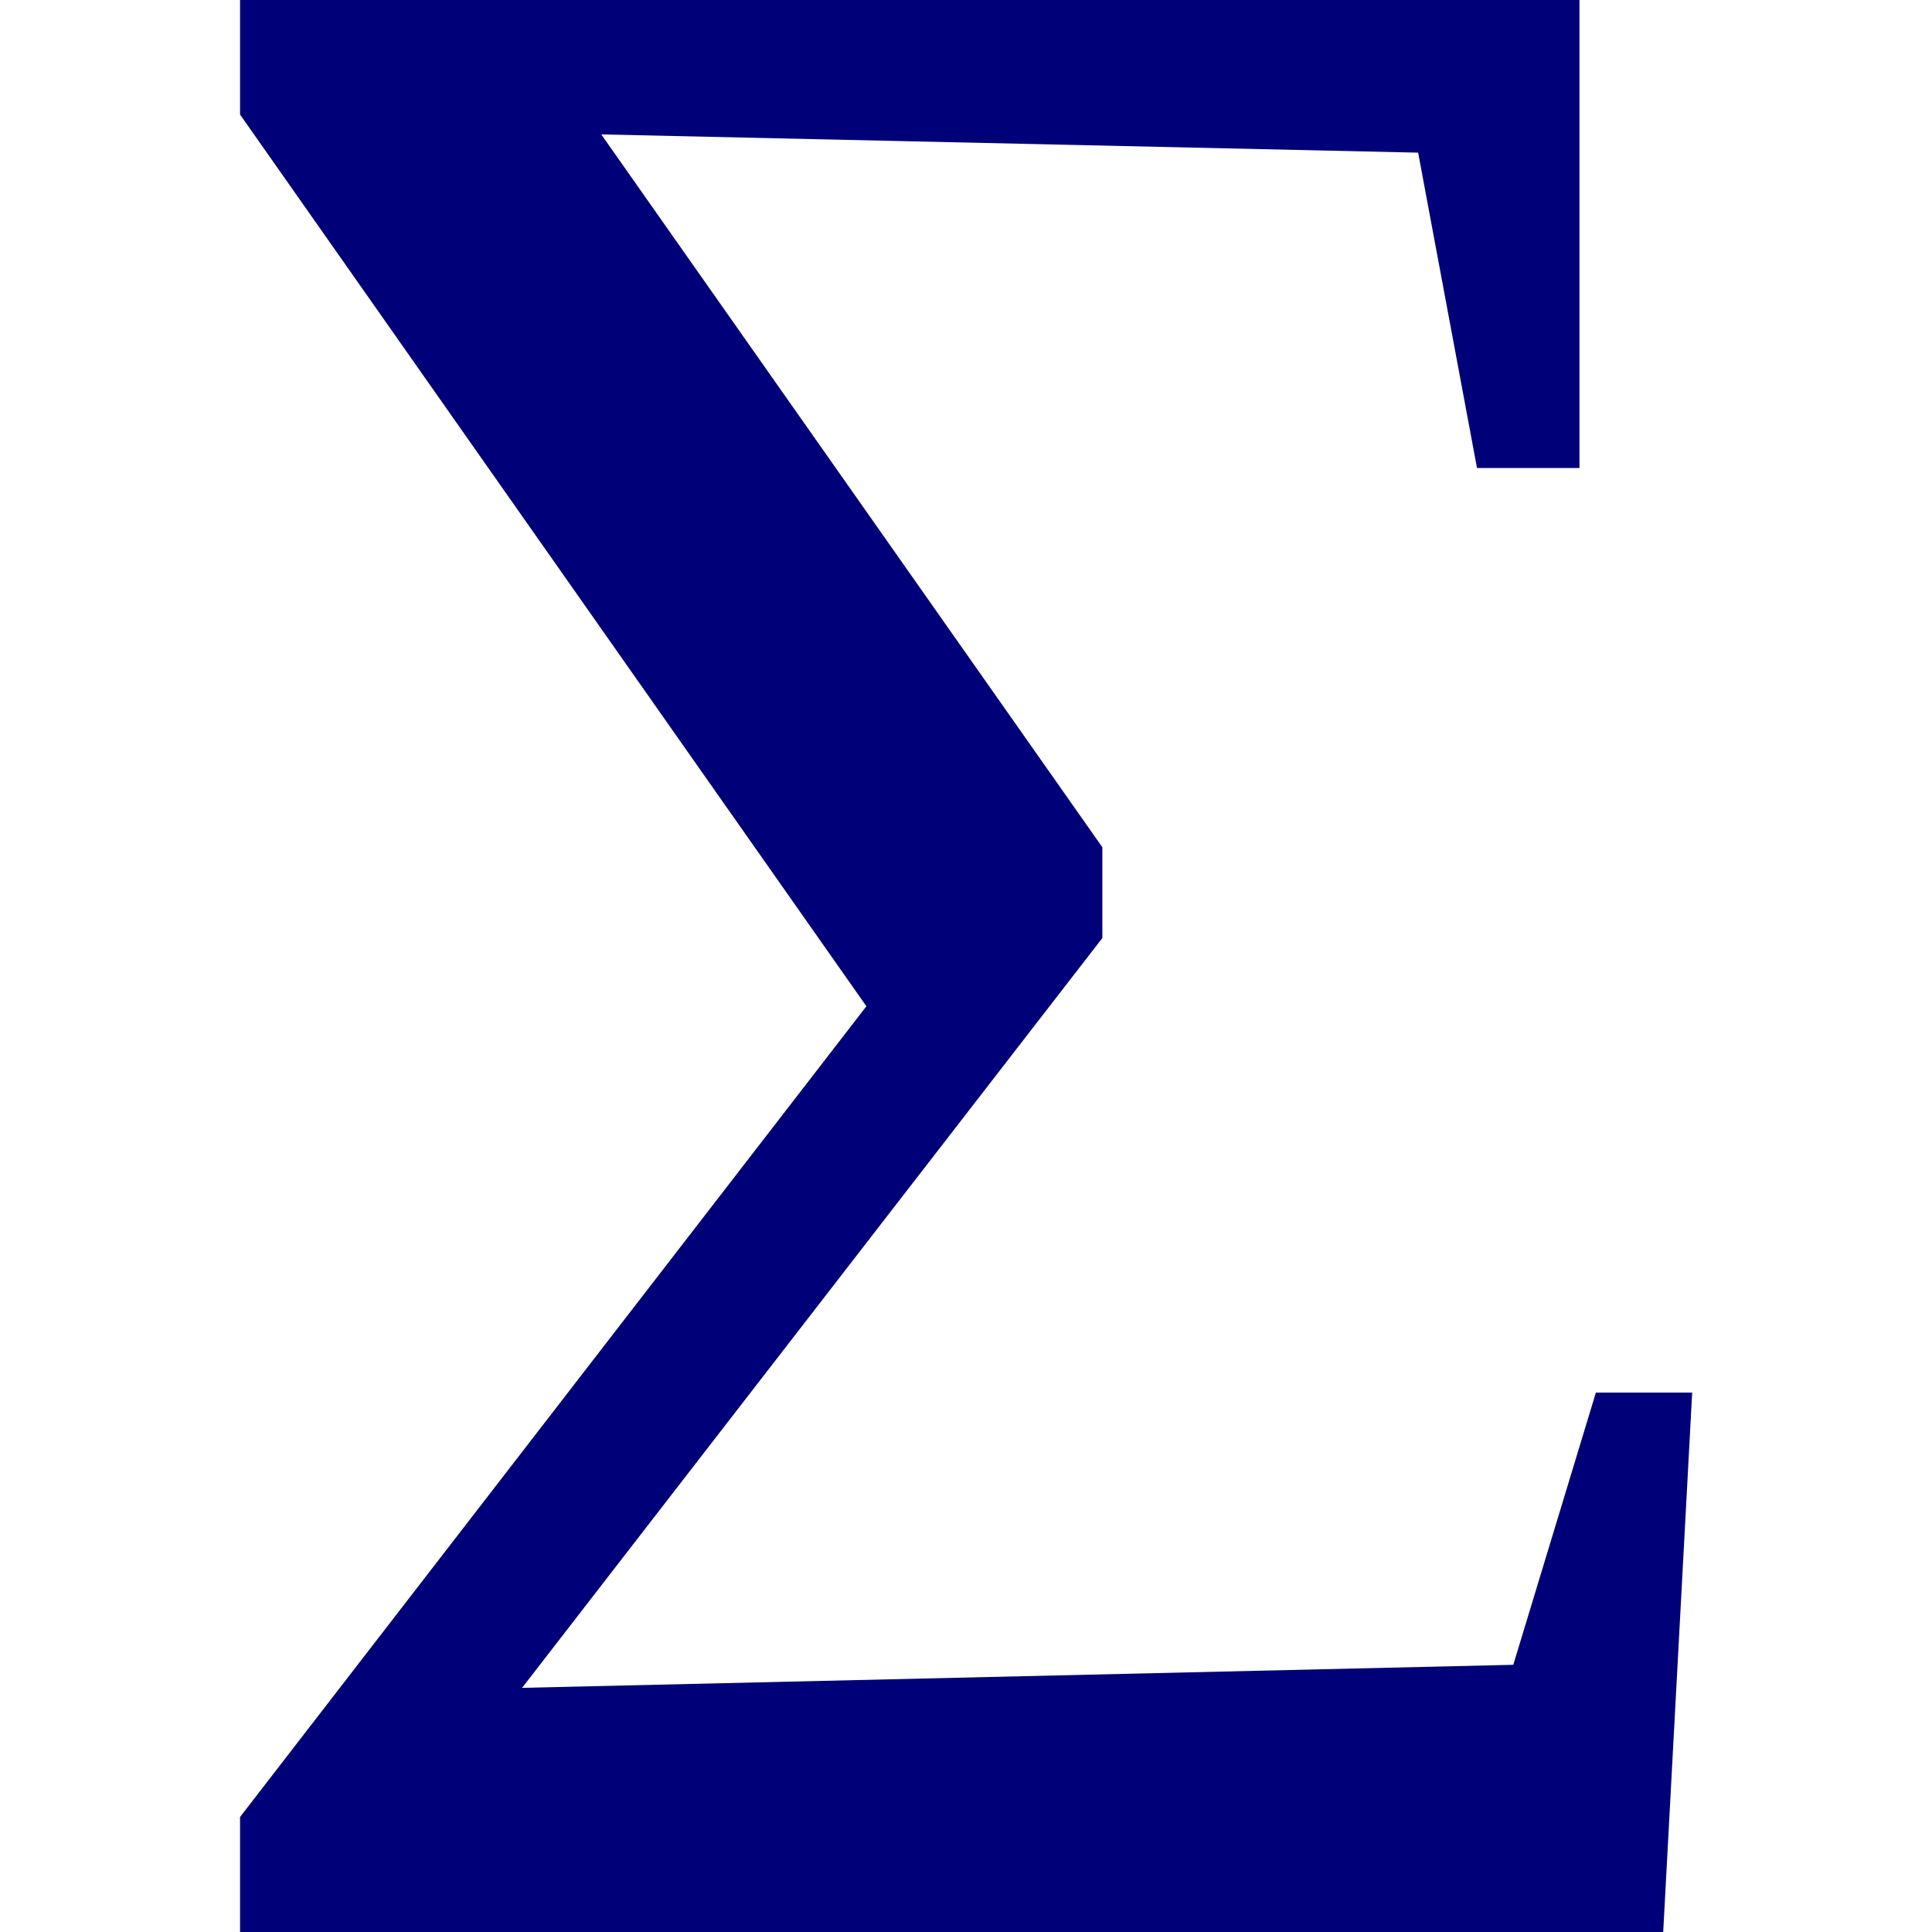 <?xml version="1.0" encoding="UTF-8"?>
<svg width="32" height="32" version="1.1" viewBox="0 0 8.467 8.467" xml:space="preserve" xmlns="http://www.w3.org/2000/svg">
<path d="m7.289 8.467h-6.237v-0.504l2.745-3.553-2.745-3.908v-0.503h5.87v2.052h-0.449l-0.258-1.382-3.58-0.08 2.196 3.124v0.398l-2.543 3.286 4.344-0.101 0.362-1.193h0.422z" style="fill:#000078"/>
</svg>
